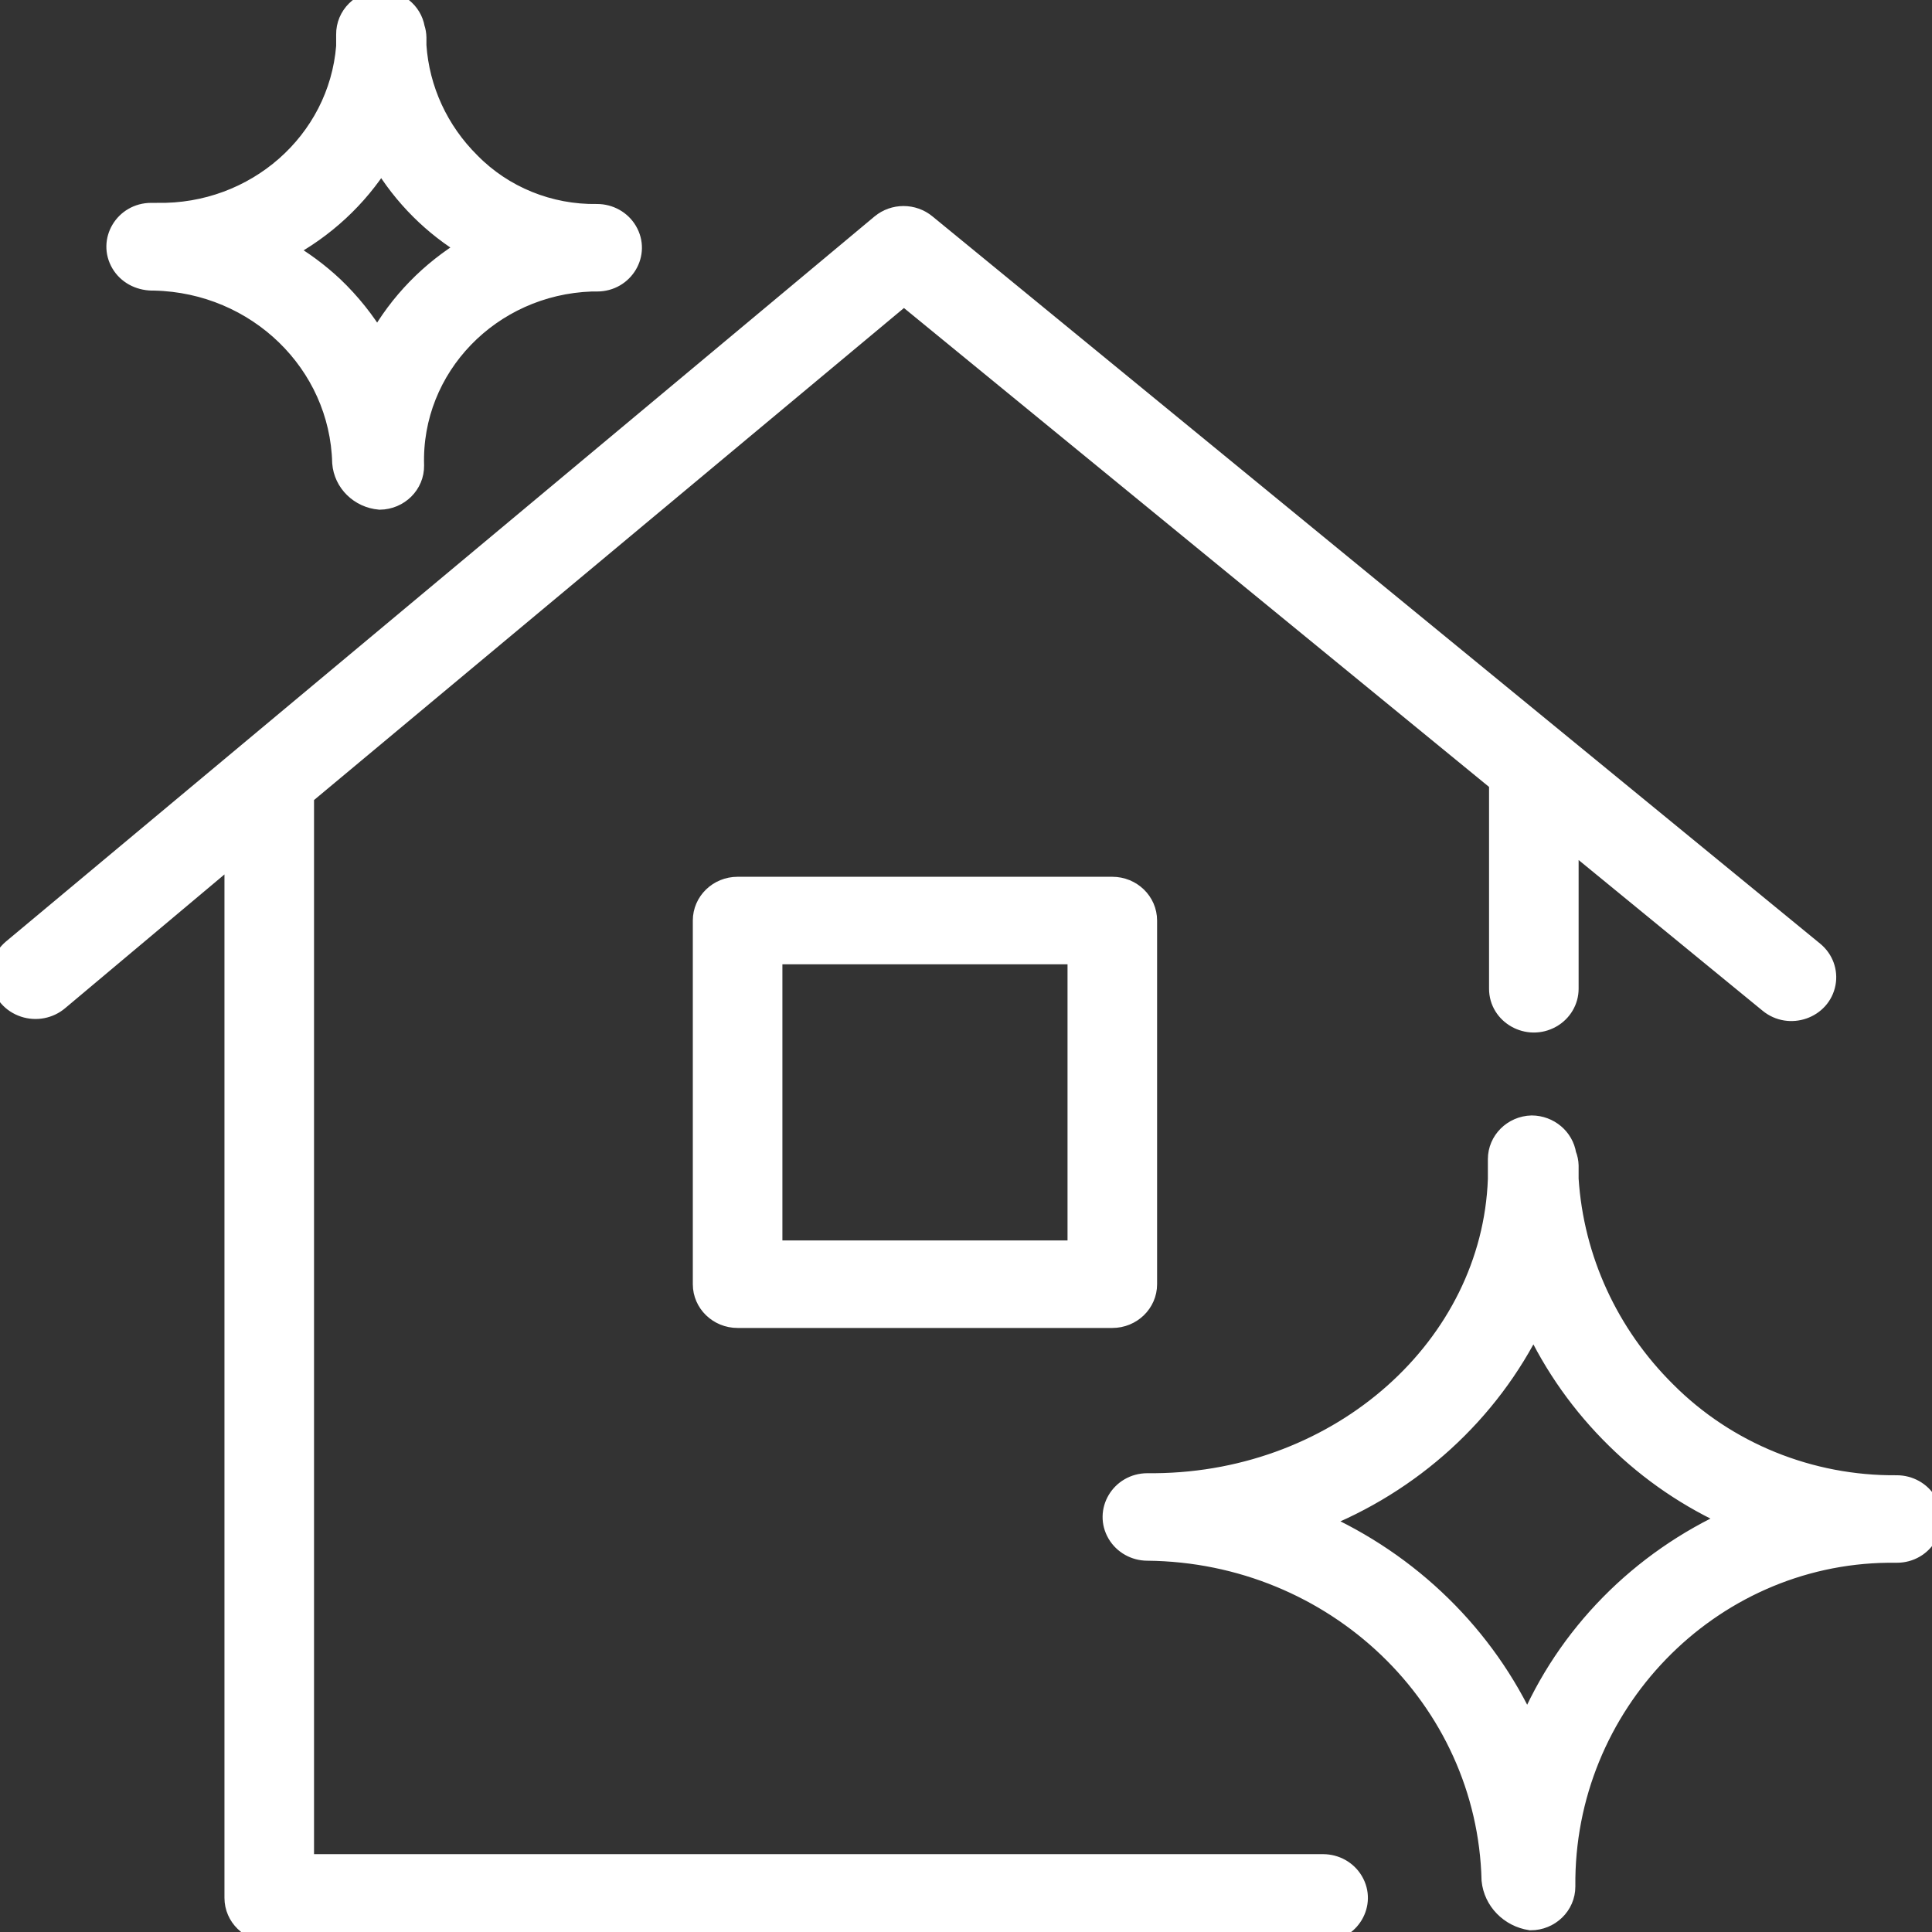 <?xml version="1.0" encoding="UTF-8"?> <svg xmlns="http://www.w3.org/2000/svg" viewBox="0 0 100.00 100.00" data-guides="{&quot;vertical&quot;:[],&quot;horizontal&quot;:[]}"><rect x="0" y="0" width="100.00" height="100.00" fill="#333333" stroke="none"/><defs></defs><path fill="#ffffff" stroke="#ffffff" fill-opacity="1" stroke-width="1" stroke-opacity="1" color="rgb(51, 51, 51)" fill-rule="evenodd" id="tSvg8d6e6b7d88" title="Path 4" d="M68.482 96.471C50.906 96.471 33.33 96.471 15.754 96.471C15.754 78.039 15.754 59.608 15.754 41.176C26.098 32.549 36.441 23.922 46.785 15.294C57.047 23.694 67.31 32.094 77.573 40.494C77.573 44.055 77.573 47.616 77.573 51.176C77.573 52.535 79.088 53.384 80.3 52.705C80.863 52.389 81.209 51.807 81.209 51.176C81.209 48.604 81.209 46.031 81.209 43.459C84.656 46.282 88.102 49.106 91.549 51.929C92.617 52.808 94.265 52.234 94.514 50.897C94.63 50.276 94.396 49.643 93.9 49.235C78.583 36.686 63.266 24.137 47.948 11.588C47.268 11.023 46.265 11.023 45.585 11.588C30.599 24.098 15.613 36.608 0.627 49.118C-0.437 50.023 -0.092 51.707 1.248 52.148C1.87 52.353 2.557 52.22 3.051 51.8C6.073 49.263 9.095 46.725 12.118 44.188C12.118 62.204 12.118 80.22 12.118 98.235C12.118 99.21 12.932 100 13.936 100C32.118 100 50.3 100 68.482 100C69.882 100 70.756 98.529 70.056 97.353C69.732 96.807 69.132 96.471 68.482 96.471Z" style=""></path><path fill="#ffffff" stroke="#ffffff" fill-opacity="1" stroke-width="1" stroke-opacity="1" color="rgb(51, 51, 51)" fill-rule="evenodd" id="tSvg11b2da89a08" title="Path 5" d="M98.179 76.859C93.687 76.9 89.374 75.147 86.252 72.012C83.266 69.056 81.476 65.155 81.209 61.023C81.209 60.792 81.209 60.561 81.209 60.329C81.204 60.132 81.163 59.937 81.088 59.753C80.951 58.886 80.186 58.242 79.282 58.235C78.297 58.261 77.512 59.044 77.512 60C77.512 60.345 77.512 60.69 77.512 61.035C77.197 69.659 69.415 76.659 59.803 76.753C59.666 76.753 59.528 76.753 59.391 76.753C57.991 76.753 57.117 78.224 57.816 79.4C58.141 79.946 58.741 80.282 59.391 80.282C69.085 80.375 76.957 87.911 77.185 97.318C77.293 98.384 78.13 99.245 79.222 99.412C80.226 99.412 81.04 98.622 81.04 97.647C80.943 88.235 88.482 80.494 97.719 80.388C97.872 80.388 98.026 80.388 98.179 80.388C99.579 80.388 100.454 78.918 99.754 77.741C99.429 77.195 98.829 76.859 98.179 76.859ZM79.064 89.412C76.899 84.671 73.017 80.866 68.155 78.718C73.088 76.796 77.096 73.142 79.379 68.482C80.418 70.712 81.859 72.744 83.634 74.482C85.379 76.201 87.433 77.597 89.694 78.6C84.868 80.767 81.069 84.631 79.064 89.412ZM7.875 14.541C7.916 14.541 7.956 14.541 7.996 14.541C13.298 14.665 17.566 18.807 17.694 23.953C17.773 24.976 18.604 25.793 19.657 25.882C20.661 25.869 21.465 25.069 21.451 24.094C21.294 19.019 25.387 14.774 30.615 14.588C30.712 14.588 30.809 14.588 30.906 14.588C32.305 14.588 33.18 13.118 32.48 11.941C32.156 11.395 31.555 11.059 30.906 11.059C28.437 11.099 26.064 10.135 24.36 8.4C22.715 6.773 21.726 4.628 21.572 2.353C21.572 2.216 21.572 2.078 21.572 1.941C21.569 1.773 21.54 1.607 21.487 1.447C21.338 0.602 20.577 -0.012 19.694 0C18.689 0.013 17.886 0.814 17.899 1.788C17.899 1.992 17.899 2.196 17.899 2.4C17.502 7.33 13.211 11.102 8.118 11C8.021 11 7.924 11 7.827 11C6.427 11 5.552 12.471 6.252 13.647C6.577 14.193 7.177 14.529 7.875 14.541ZM19.742 8.306C20.296 9.238 20.968 10.1 21.742 10.871C22.489 11.615 23.328 12.267 24.239 12.812C22.261 13.994 20.638 15.662 19.536 17.647C18.914 16.608 18.152 15.654 17.269 14.812C16.503 14.094 15.653 13.466 14.736 12.941C16.796 11.851 18.523 10.252 19.742 8.306ZM38.178 45.882C37.174 45.882 36.36 46.672 36.36 47.647C36.36 53.922 36.36 60.196 36.36 66.471C36.36 67.445 37.174 68.235 38.178 68.235C44.643 68.235 51.108 68.235 57.573 68.235C58.577 68.235 59.391 67.445 59.391 66.471C59.391 60.196 59.391 53.922 59.391 47.647C59.391 46.672 58.577 45.882 57.573 45.882C51.108 45.882 44.643 45.882 38.178 45.882ZM55.755 64.706C50.502 64.706 45.249 64.706 39.997 64.706C39.997 59.608 39.997 54.51 39.997 49.412C45.249 49.412 50.502 49.412 55.755 49.412C55.755 54.51 55.755 59.608 55.755 64.706Z" style=""></path></svg> 
